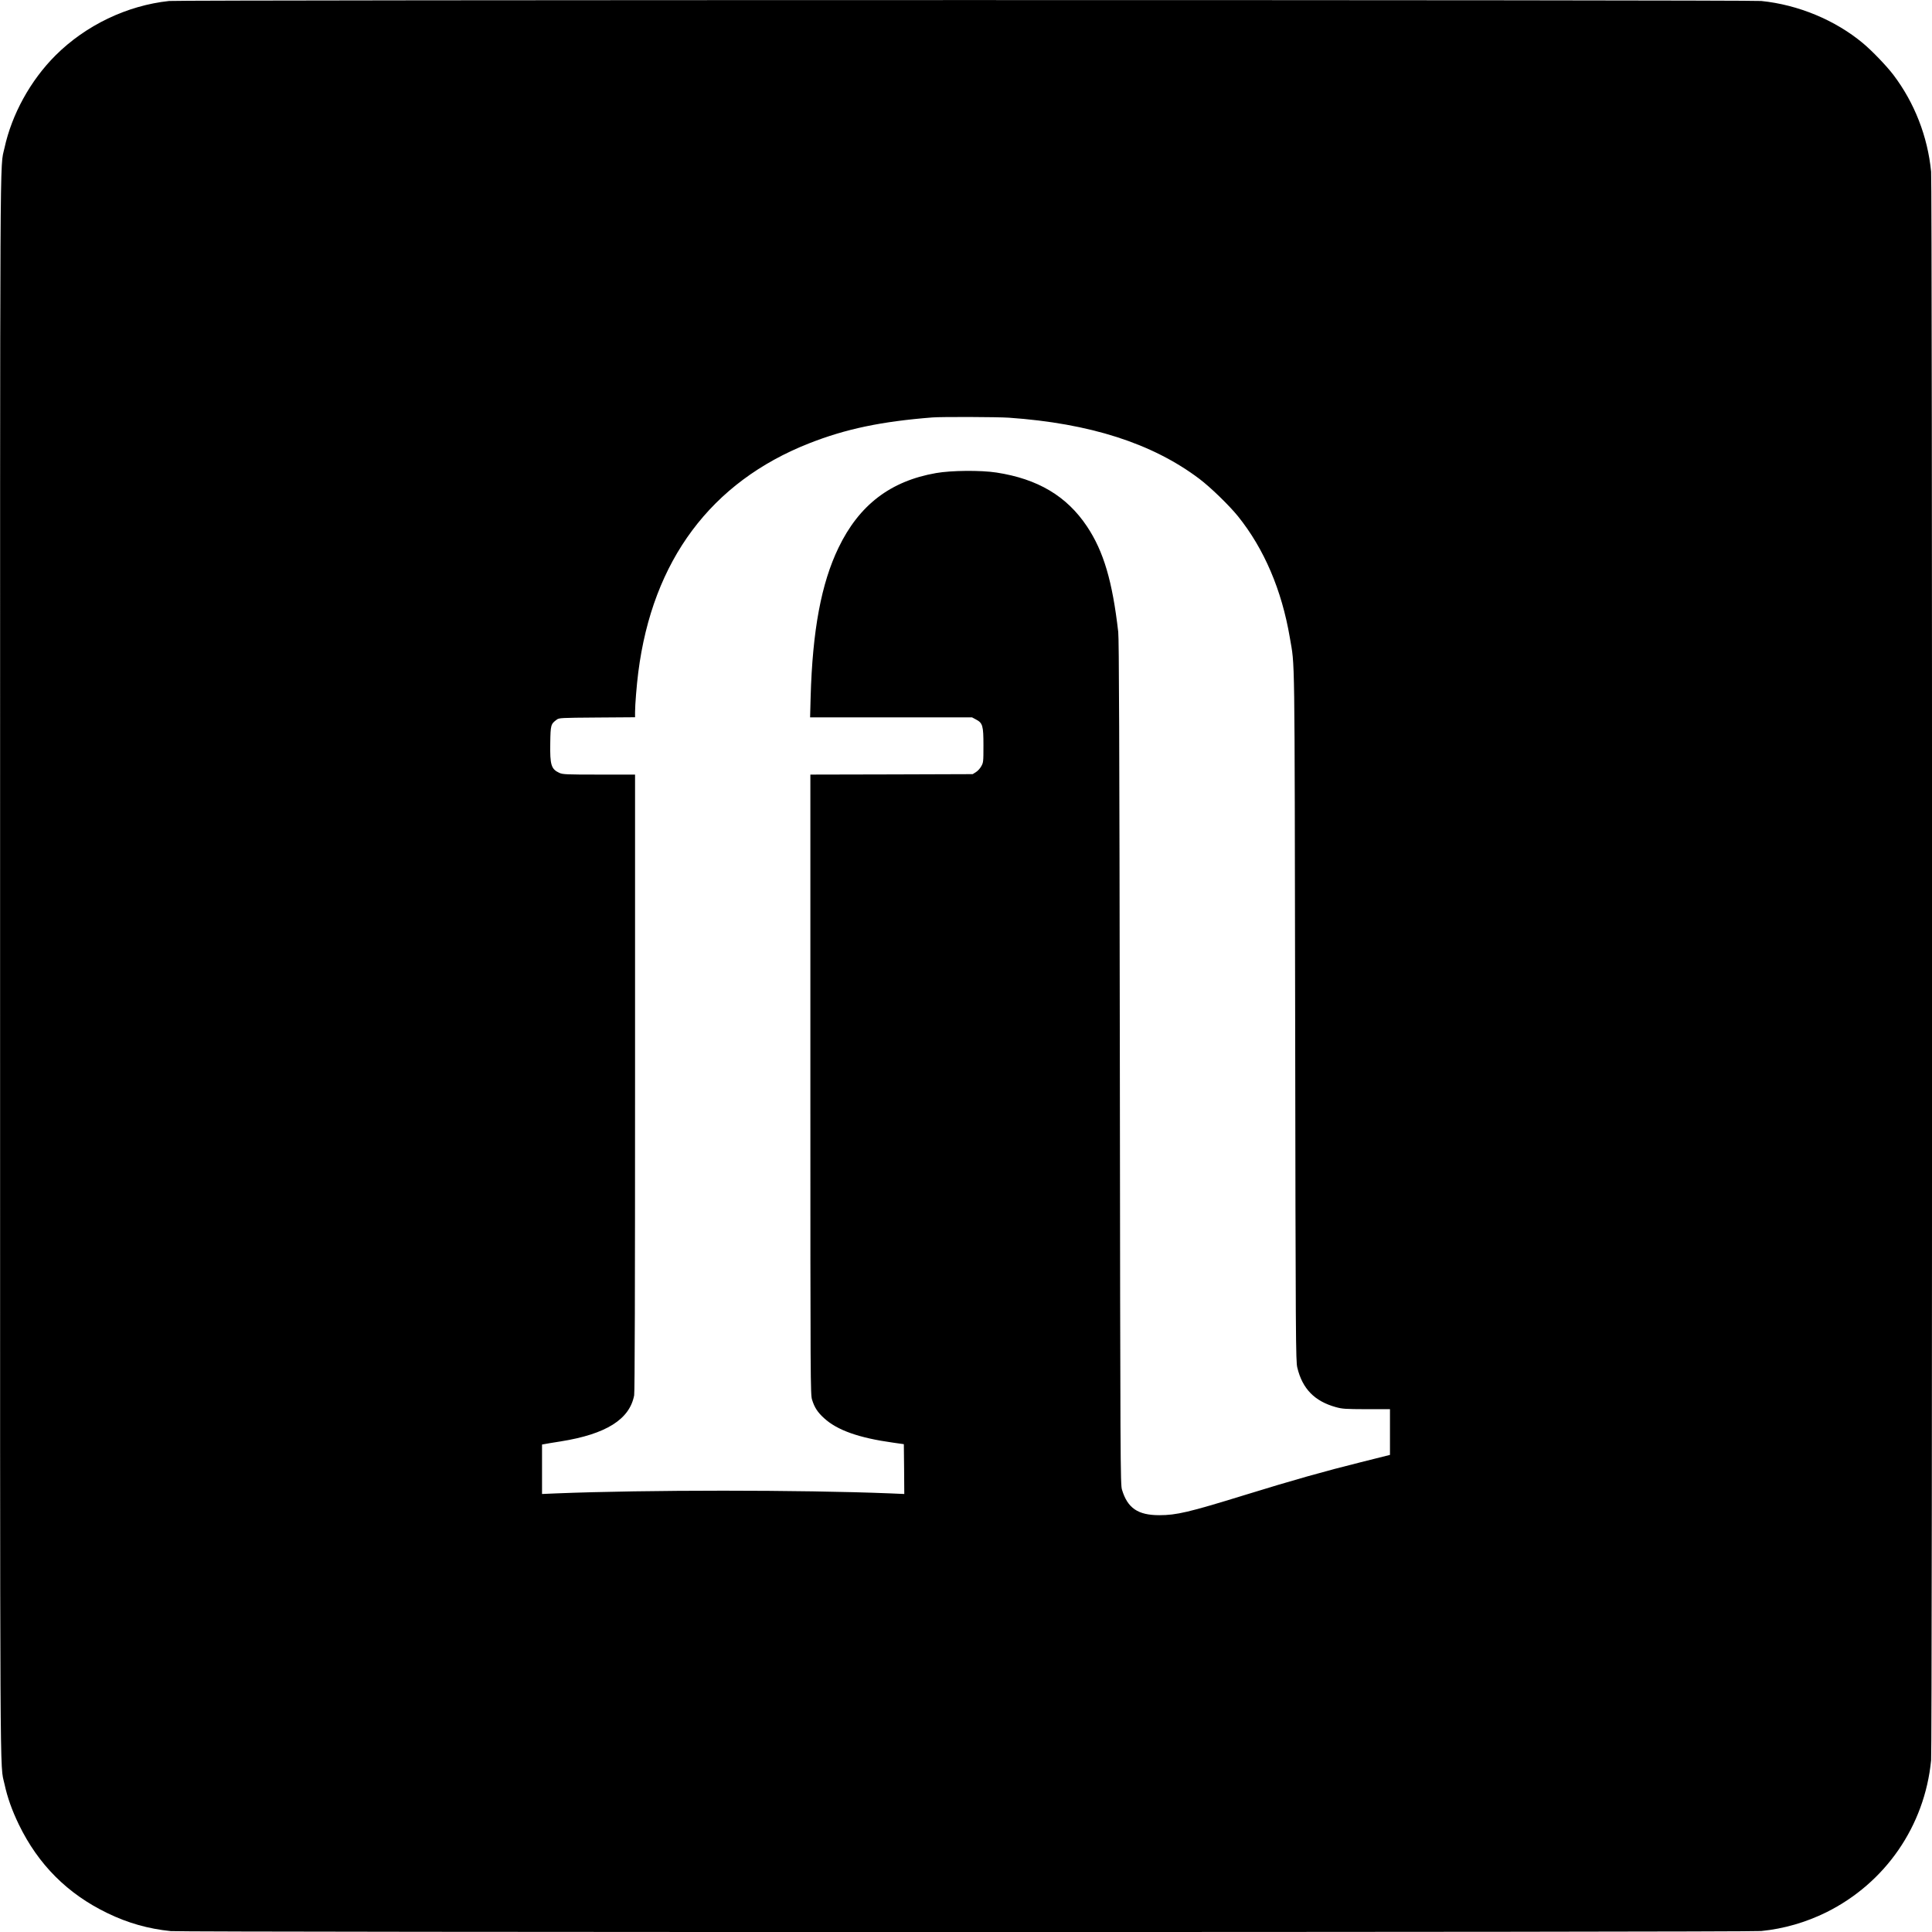 <?xml version="1.0" standalone="no"?>
<!DOCTYPE svg PUBLIC "-//W3C//DTD SVG 20010904//EN"
 "http://www.w3.org/TR/2001/REC-SVG-20010904/DTD/svg10.dtd">
<svg version="1.0" xmlns="http://www.w3.org/2000/svg"
 width="2160pt" height="2160pt" viewBox="0 0 2160 2160"
 preserveAspectRatio="xMidYMid meet">
<g transform="translate(0,2160) scale(0.1,-0.1)"
fill="#000000" stroke="none">
<path d="M1891 21589 c-470 -50 -932 -271 -1271 -609 -280 -280 -488 -658
-570 -1035 -53 -242 -49 345 -49 -9145 0 -9490 -4 -8903 49 -9145 33 -152 84
-295 161 -454 216 -446 544 -775 990 -990 229 -111 455 -175 708 -201 146 -14
17638 -14 17782 1 253 25 500 97 727 209 661 328 1100 965 1172 1699 14 143
14 17619 0 17762 -38 392 -186 771 -421 1081 -77 101 -237 268 -340 354 -310
259 -724 431 -1138 473 -129 14 -17673 13 -17800 0z m9389 -4659 c904 -63
1601 -286 2127 -682 125 -94 334 -297 433 -419 293 -364 490 -826 580 -1355
58 -345 53 -28 60 -4234 5 -3669 7 -3859 24 -3930 57 -237 193 -376 431 -442
73 -20 103 -22 343 -23 l262 0 0 -256 0 -255 -327 -82 c-402 -100 -761 -201
-1298 -367 -625 -193 -763 -225 -954 -225 -239 0 -355 79 -417 285 -18 57 -19
262 -24 4770 -5 3665 -9 4734 -18 4820 -65 566 -163 900 -349 1179 -226 339
-550 532 -1013 603 -177 27 -504 24 -675 -6 -510 -89 -860 -357 -1090 -834
-193 -399 -291 -924 -312 -1669 l-6 -228 905 0 905 0 43 -23 c77 -40 85 -70
85 -292 0 -184 -1 -191 -25 -233 -13 -24 -40 -53 -60 -65 l-35 -22 -907 -3
-908 -2 0 -3464 c0 -3365 1 -3466 19 -3525 27 -87 62 -141 135 -207 146 -134
389 -220 771 -273 l120 -17 3 -278 2 -279 -162 7 c-1007 40 -2719 40 -3725 0
l-163 -7 0 276 0 277 23 4 c12 3 96 17 186 31 507 81 770 246 821 515 7 35 10
1225 10 3496 l0 3444 -402 0 c-371 0 -406 2 -444 19 -92 42 -106 89 -102 333
3 204 6 213 72 262 27 20 41 21 452 24 l424 3 0 57 c0 81 18 305 36 445 159
1251 813 2128 1909 2560 411 162 808 245 1380 290 101 8 725 6 855 -3z"/>
</g>
</svg>
